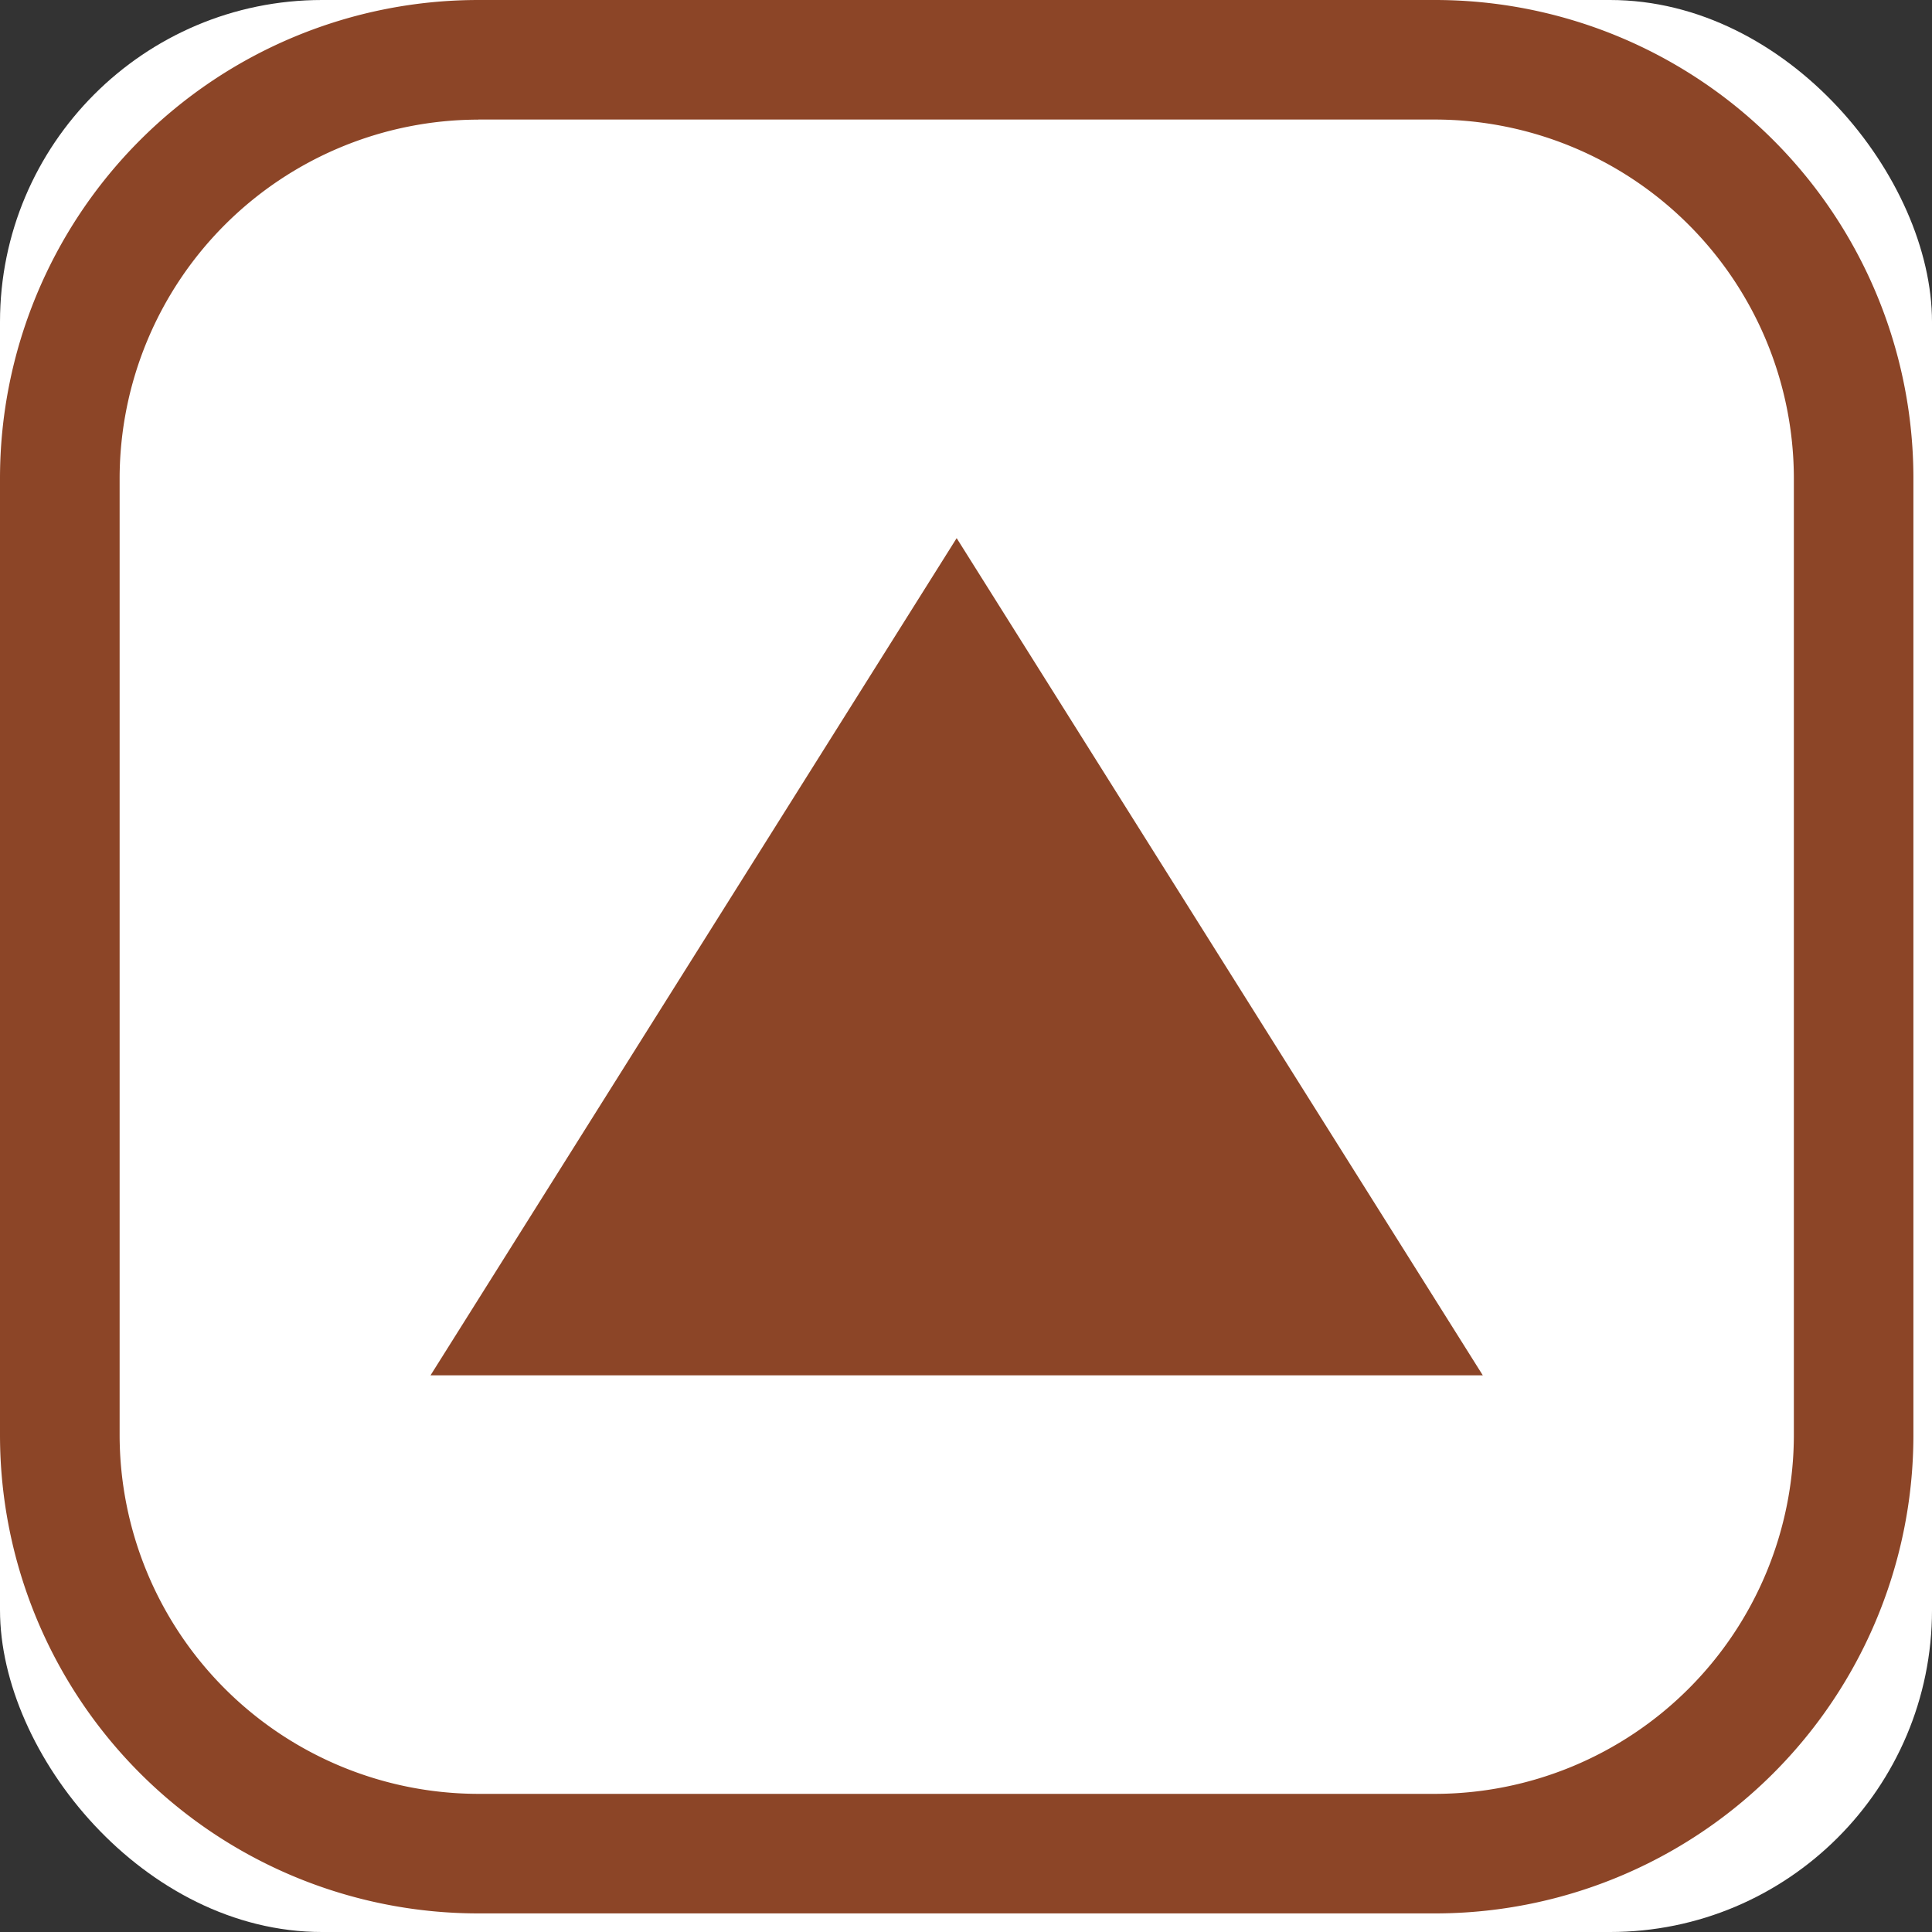 <svg id="Group_64398" data-name="Group 64398" xmlns="http://www.w3.org/2000/svg" width="24" height="24" viewBox="0 0 24 24">
  <rect x="0" y="0" width="24" height="24" fill="#333333" stroke="none"/>
  <rect id="Rectangle_24143" data-name="Rectangle 24143" width="24" height="24" rx="4" fill="#fff"/>
  <path id="Rectangle_24143_-_Outline" data-name="Rectangle 24143 - Outline" d="M5.942,1.486A4.462,4.462,0,0,0,1.486,5.942V17.827a4.462,4.462,0,0,0,4.457,4.457H17.827a4.462,4.462,0,0,0,4.457-4.457V5.942a4.462,4.462,0,0,0-4.457-4.457H5.942M5.942,0H17.827a5.942,5.942,0,0,1,5.942,5.942V17.827a5.942,5.942,0,0,1-5.942,5.942H5.942A5.942,5.942,0,0,1,0,17.827V5.942A5.942,5.942,0,0,1,5.942,0Z" transform="translate(0 0)" fill="#8c4527"/>
  <path id="Polygon_18" data-name="Polygon 18" d="M6.536,0l6.536,10.4H0Z" transform="translate(5.348 6.685)" fill="#8c4527"/>
</svg>
